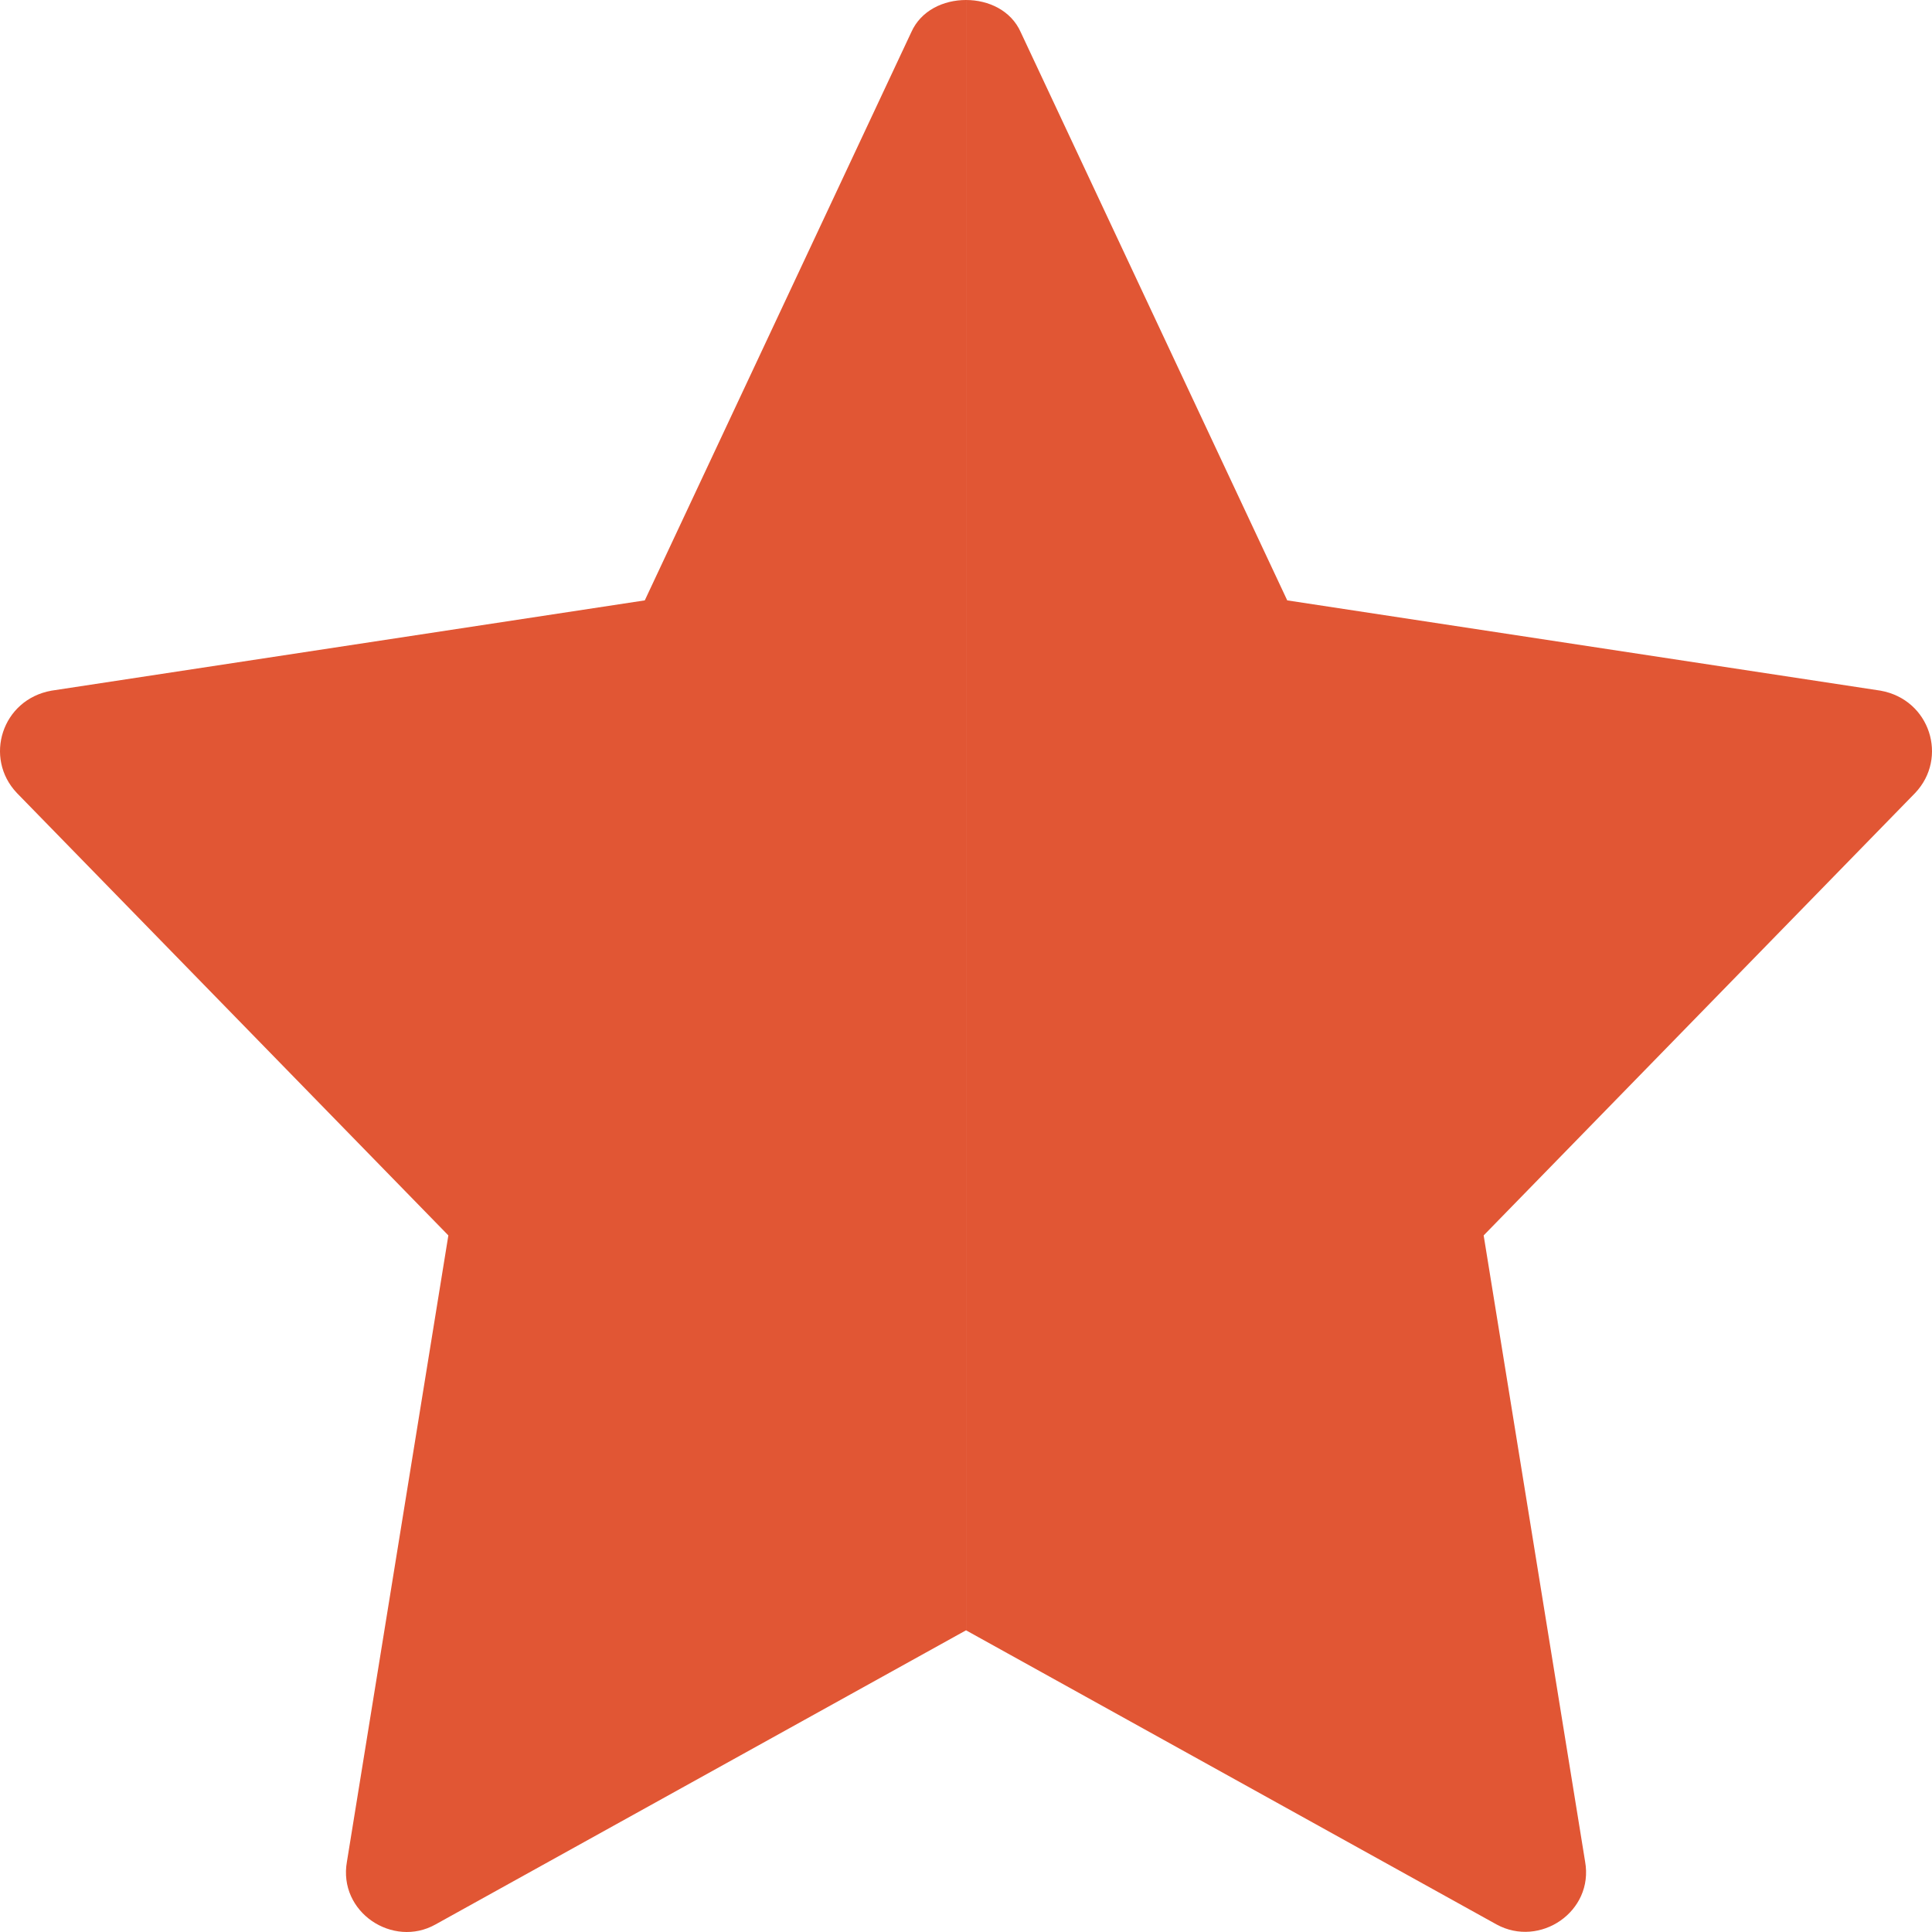 <?xml version="1.0" encoding="UTF-8"?>
<svg xmlns="http://www.w3.org/2000/svg" width="85" height="85" viewBox="0 0 85 85" fill="none">
  <g id="Vector">
    <path id="Vector_2" d="M84.259 34.888L65.275 54.353L69.738 81.902C70.131 84.101 67.747 85.71 65.842 84.668L42.501 71.727V0C43.492 0 44.484 0.461 44.909 1.418L56.633 26.414L82.736 30.386C84.918 30.776 85.722 33.346 84.259 34.888Z" fill="#E15634"></path>
    <path id="Vector_3" d="M42.501 0V71.727L19.16 84.668C17.286 85.721 14.867 84.126 15.264 81.902L19.726 54.353L0.742 34.888C-0.721 33.346 0.08 30.776 2.265 30.386L28.368 26.414L40.092 1.418C40.517 0.461 41.509 0 42.501 0Z" fill="#E15634"></path>
  </g>
</svg>
